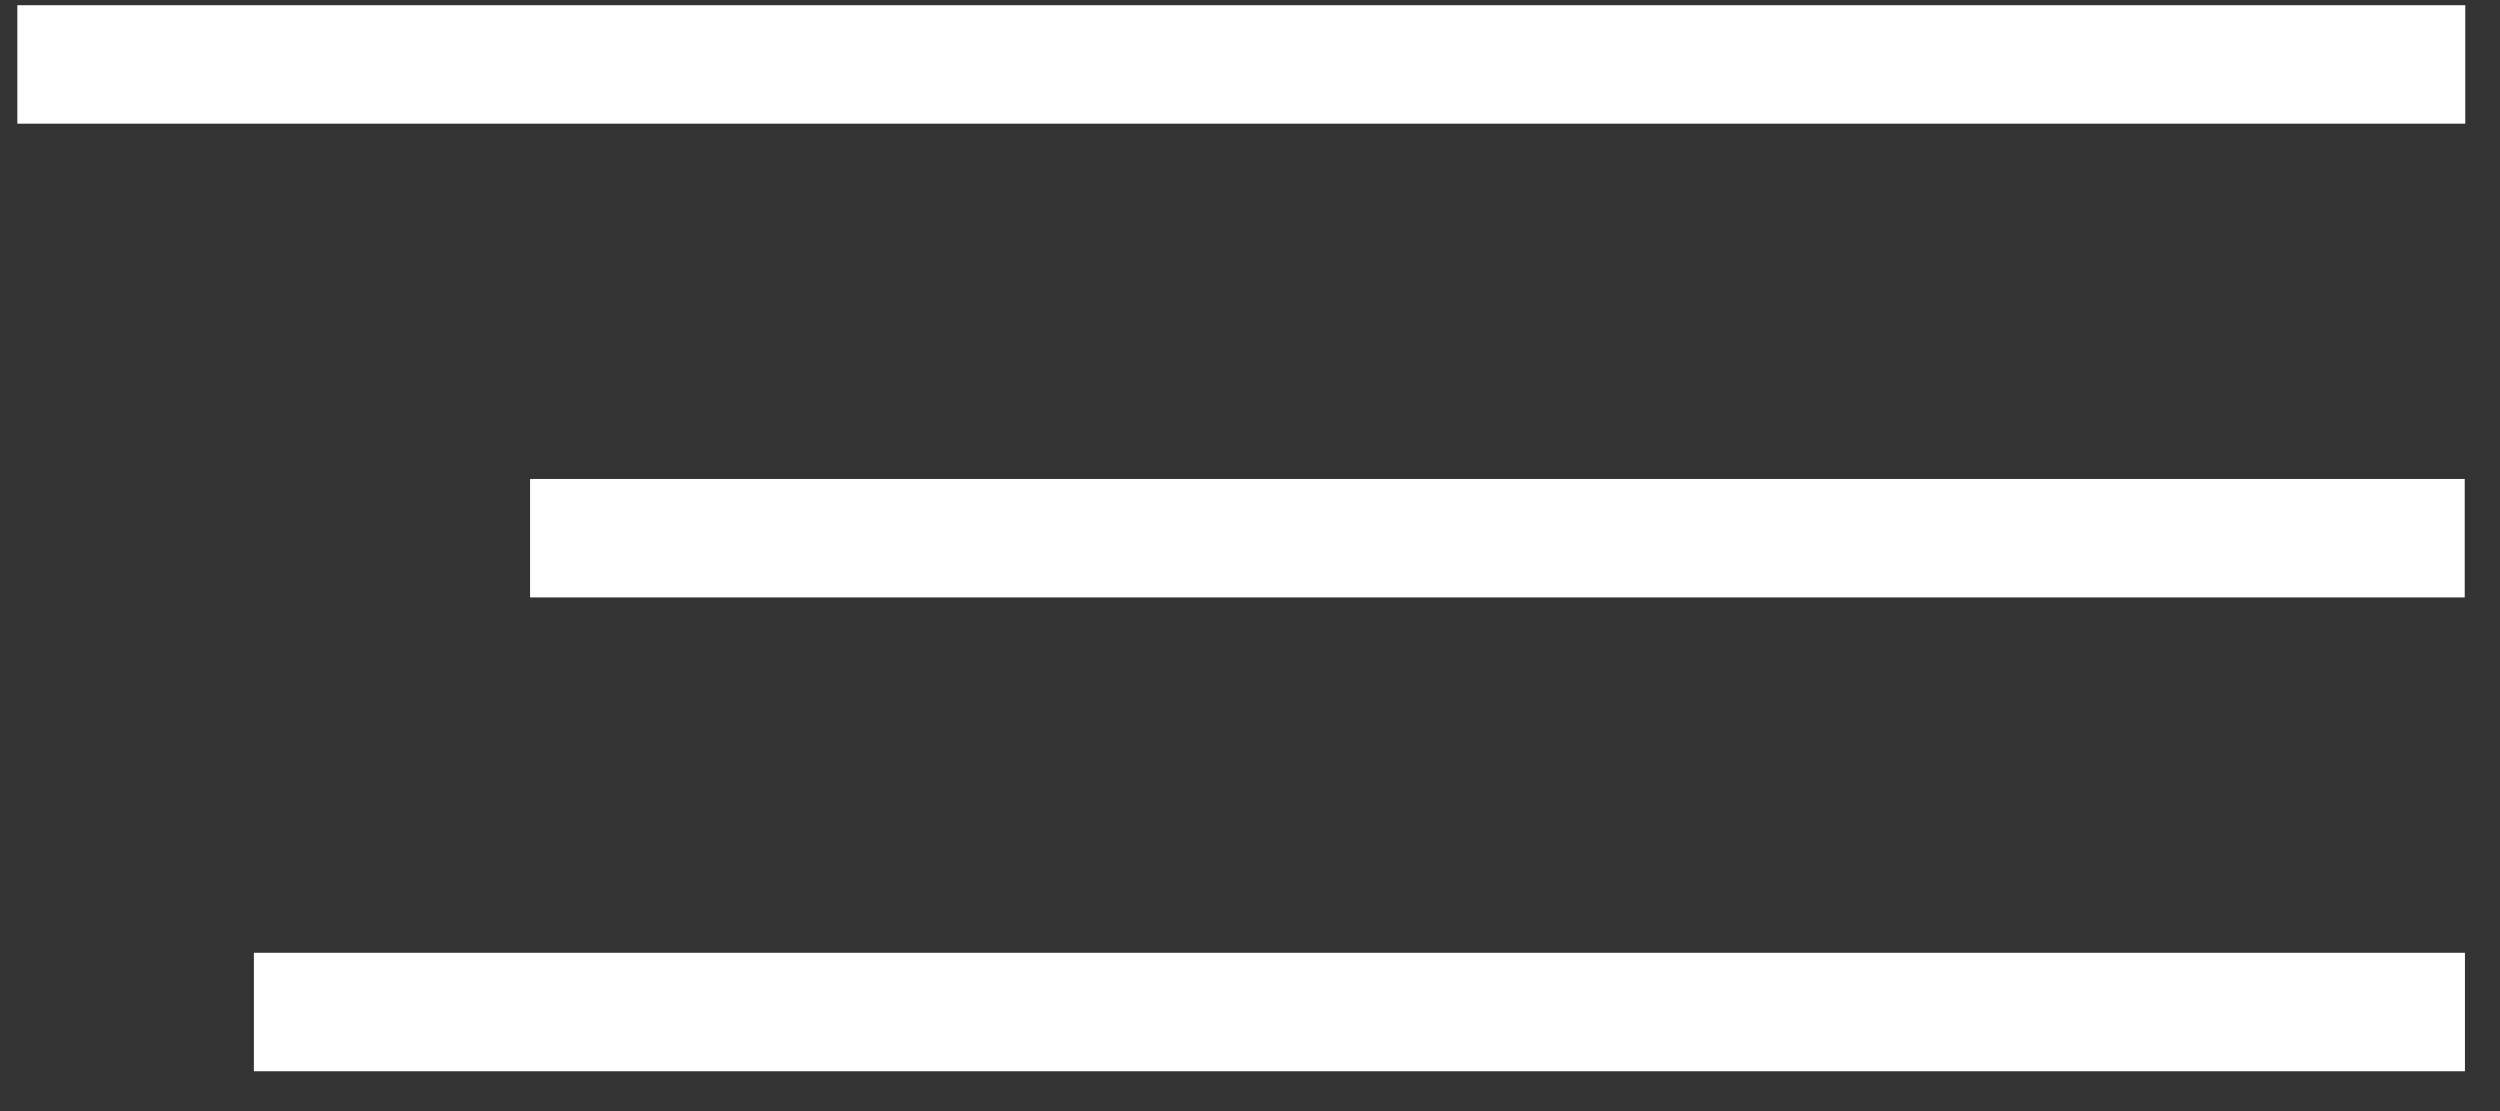 <?xml version="1.0" encoding="UTF-8"?> <svg xmlns="http://www.w3.org/2000/svg" width="36" height="16" viewBox="0 0 36 16" fill="none"><rect x="0" y="0" width="36" height="16" fill="#333333" stroke="none"/><rect x="0.25" y="0.075" width="35.25" height="1.706" fill="white"></rect><rect x="7.633" y="6.897" width="27.859" height="1.706" fill="white"></rect><rect x="3.656" y="13.72" width="31.839" height="1.706" fill="white"></rect></svg> 